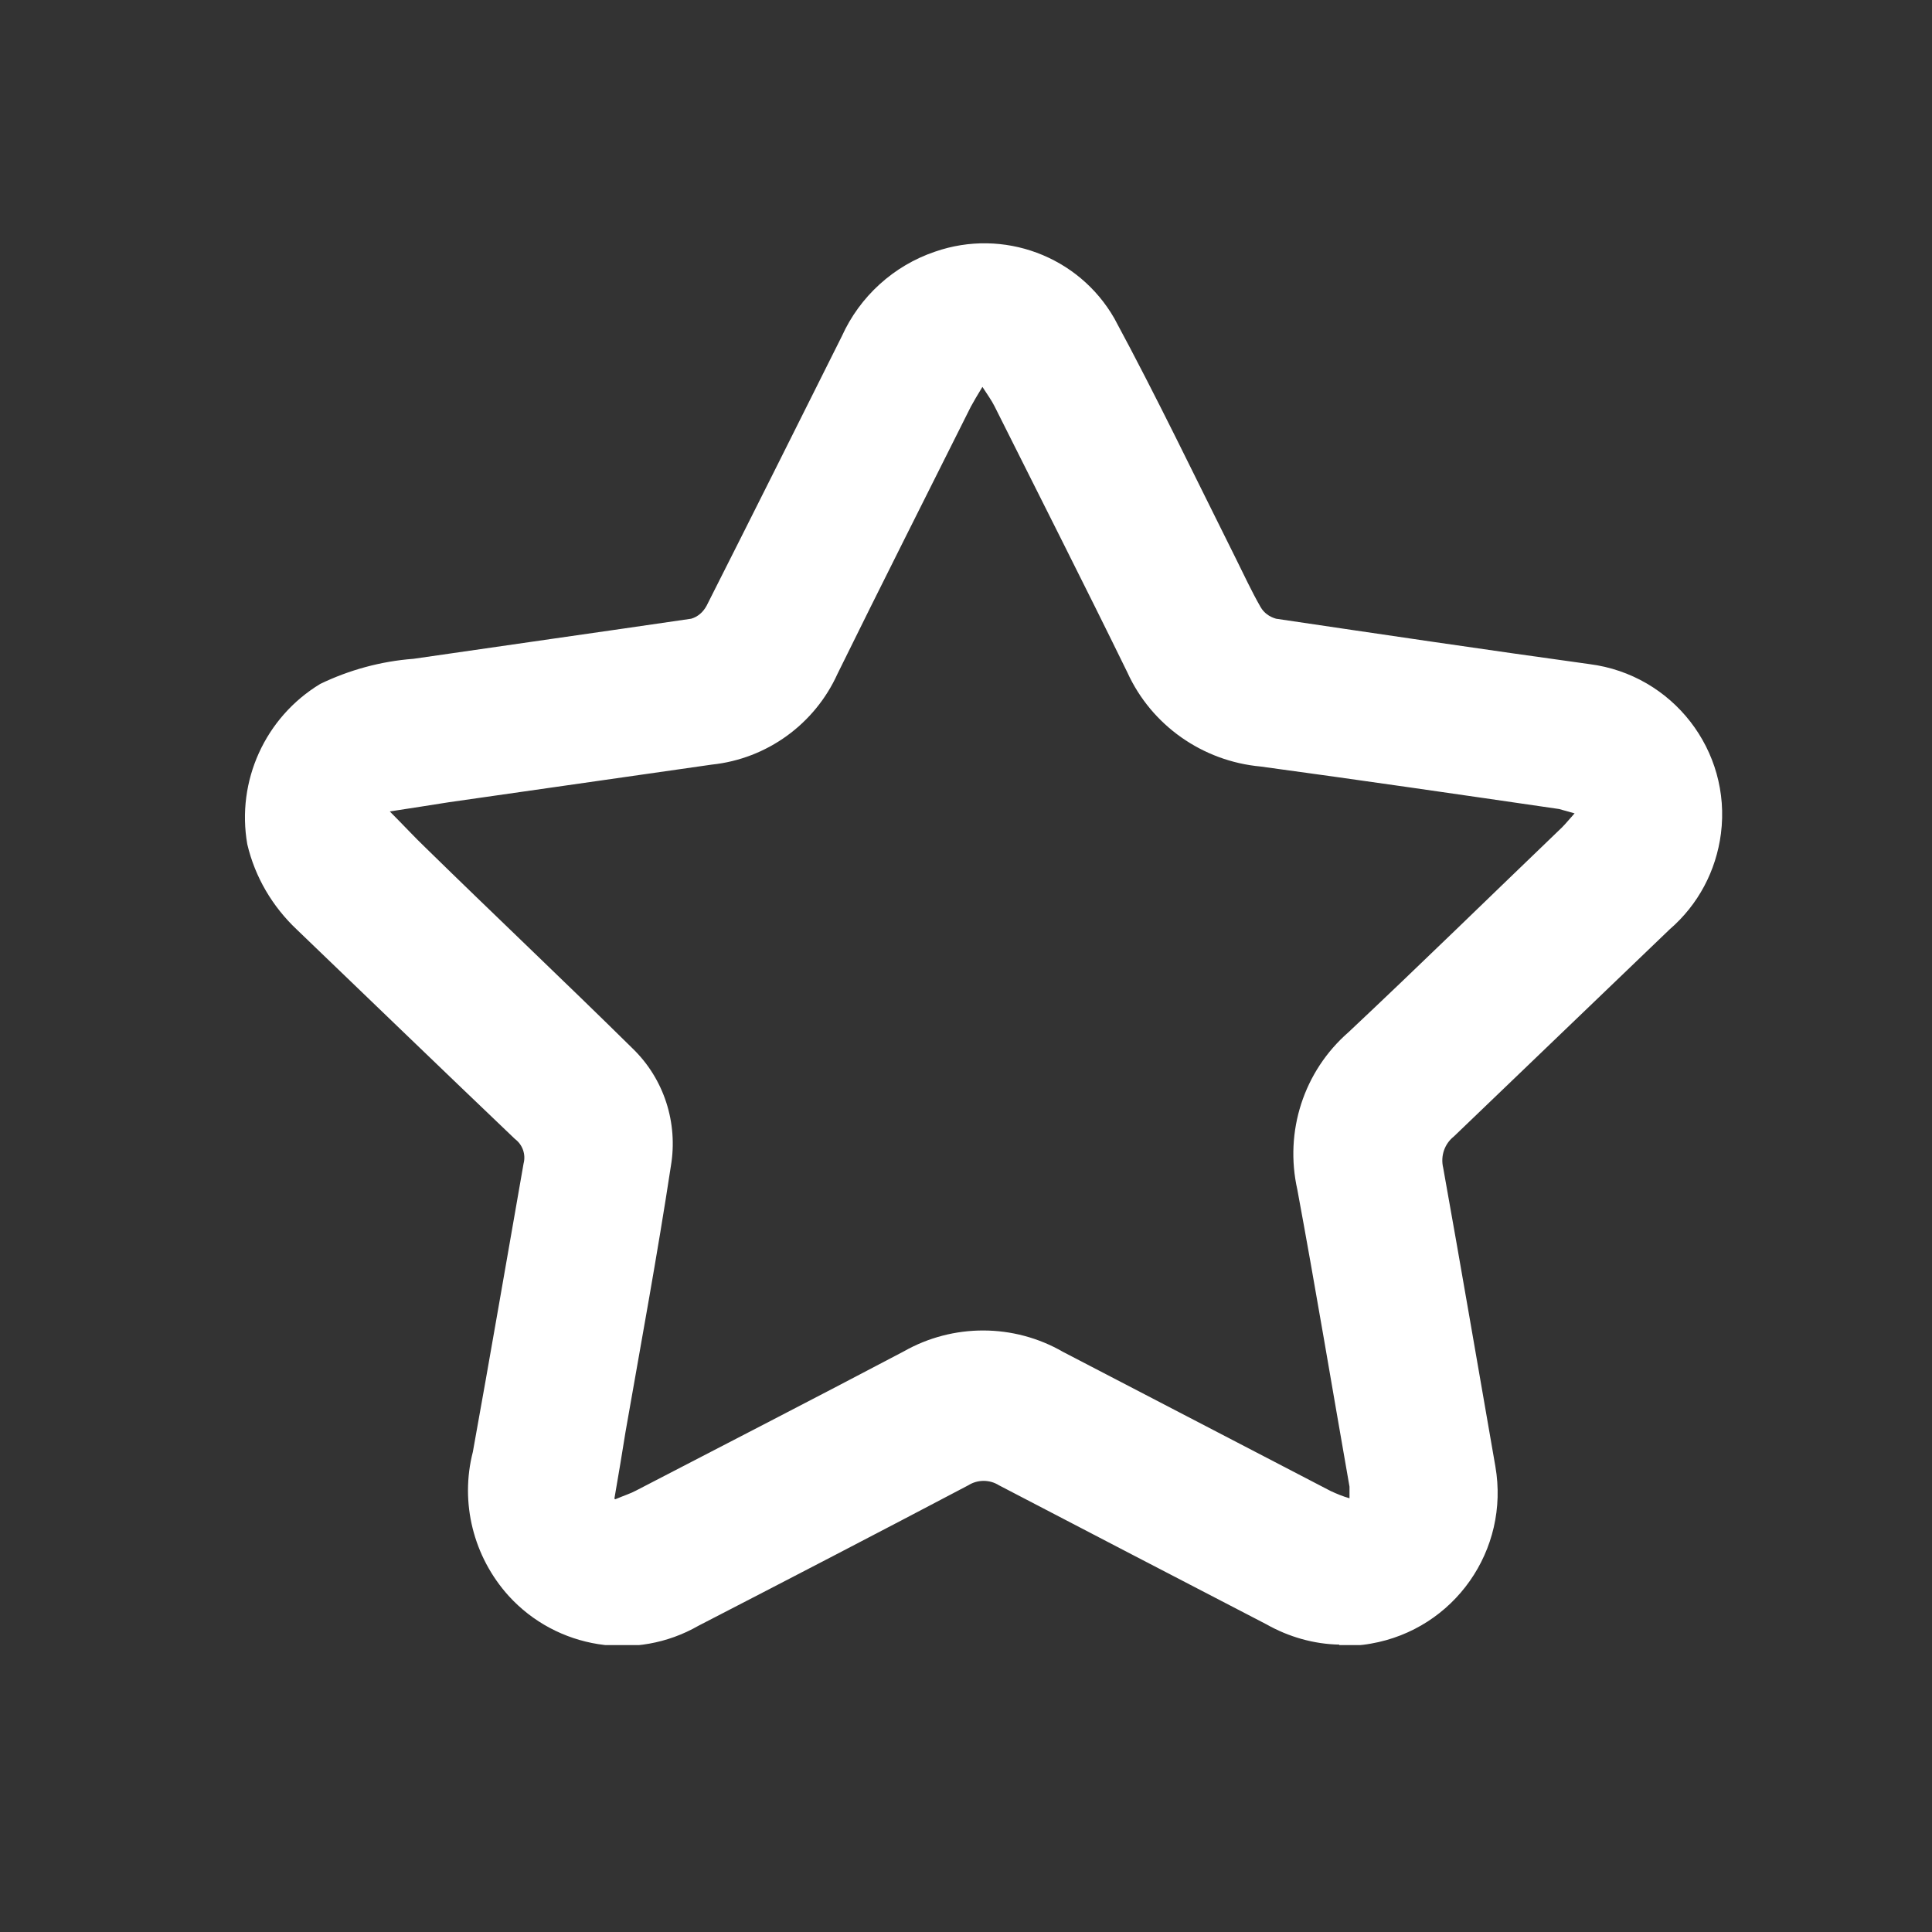 <?xml version="1.0" encoding="UTF-8"?>
<svg id="Layer_1" xmlns="http://www.w3.org/2000/svg" version="1.1" xmlns:xlink="http://www.w3.org/1999/xlink" viewBox="0 0 40 40">
  <rect x="0" y="0" width="40" height="40" fill="#333333" stroke="none"/>
  <!-- Generator: Adobe Illustrator 29.8.2, SVG Export Plug-In . SVG Version: 2.1.1 Build 3)  -->
  <defs>
    <style>
      .st0 {
        fill: #fff;
      }

      .st1 {
        fill: none;
      }

      .st2 {
        clip-path: url(#clippath);
      }
    </style>
    <clipPath id="clippath">
      <rect class="st1" x="5.06" y="5.02" width="30.6" height="29.04"/>
    </clipPath>
  </defs>
  <g id="Group_267">
    <g class="st2">
      <g id="Group_266">
        <path id="Path_97" class="st0" d="M27.73,34.05c-.53-.01-1.05-.16-1.51-.42-1.85-.96-3.7-1.92-5.54-2.88-.19-.12-.44-.12-.63,0-1.86.98-3.73,1.95-5.59,2.91-1.29.74-2.93.48-3.93-.62-.73-.81-1.01-1.93-.74-2.98.36-1.99.7-3.98,1.05-5.97.05-.19-.02-.39-.18-.51-1.51-1.44-3.01-2.89-4.51-4.33-.51-.48-.87-1.09-1.03-1.77-.23-1.31.37-2.63,1.51-3.32.6-.29,1.26-.47,1.93-.52,1.92-.28,3.84-.55,5.75-.83.14-.04.25-.14.32-.27.94-1.86,1.87-3.72,2.8-5.58.37-.82,1.07-1.46,1.93-1.75,1.41-.49,2.97.09,3.71,1.38.88,1.63,1.68,3.3,2.51,4.96.17.34.33.69.52,1.02.07.12.18.2.32.24,2.16.32,4.32.64,6.49.94,1.72.22,2.94,1.79,2.72,3.51-.1.77-.47,1.47-1.06,1.98-1.49,1.43-2.98,2.86-4.47,4.29-.19.15-.28.4-.22.65.37,2.06.72,4.12,1.08,6.18.3,1.73-.85,3.37-2.58,3.67-.22.04-.44.05-.66.05M12.74,31.04c.19-.08.32-.12.43-.18,1.85-.96,3.7-1.91,5.54-2.88,1.02-.58,2.28-.58,3.3.01,1.85.96,3.69,1.92,5.54,2.88.13.06.25.11.39.15,0-.08,0-.16,0-.24-.36-2.05-.7-4.1-1.08-6.15-.27-1.2.13-2.45,1.06-3.26,1.49-1.4,2.95-2.83,4.42-4.24.08-.08.16-.18.26-.29-.11-.03-.21-.06-.32-.09-2.06-.3-4.12-.6-6.18-.88-1.2-.11-2.26-.85-2.76-1.95-.9-1.84-1.83-3.67-2.75-5.51-.06-.12-.14-.23-.25-.4-.11.18-.18.3-.24.41-.92,1.84-1.85,3.68-2.76,5.53-.47,1.04-1.46,1.76-2.6,1.88-1.82.26-3.63.52-5.45.78-.38.06-.76.12-1.22.19.29.29.51.53.74.75,1.42,1.39,2.87,2.76,4.29,4.16.65.63.94,1.54.79,2.43-.28,1.84-.62,3.68-.94,5.51-.07.43-.14.87-.23,1.38"/>
      </g>
    </g>
  </g>
</svg>